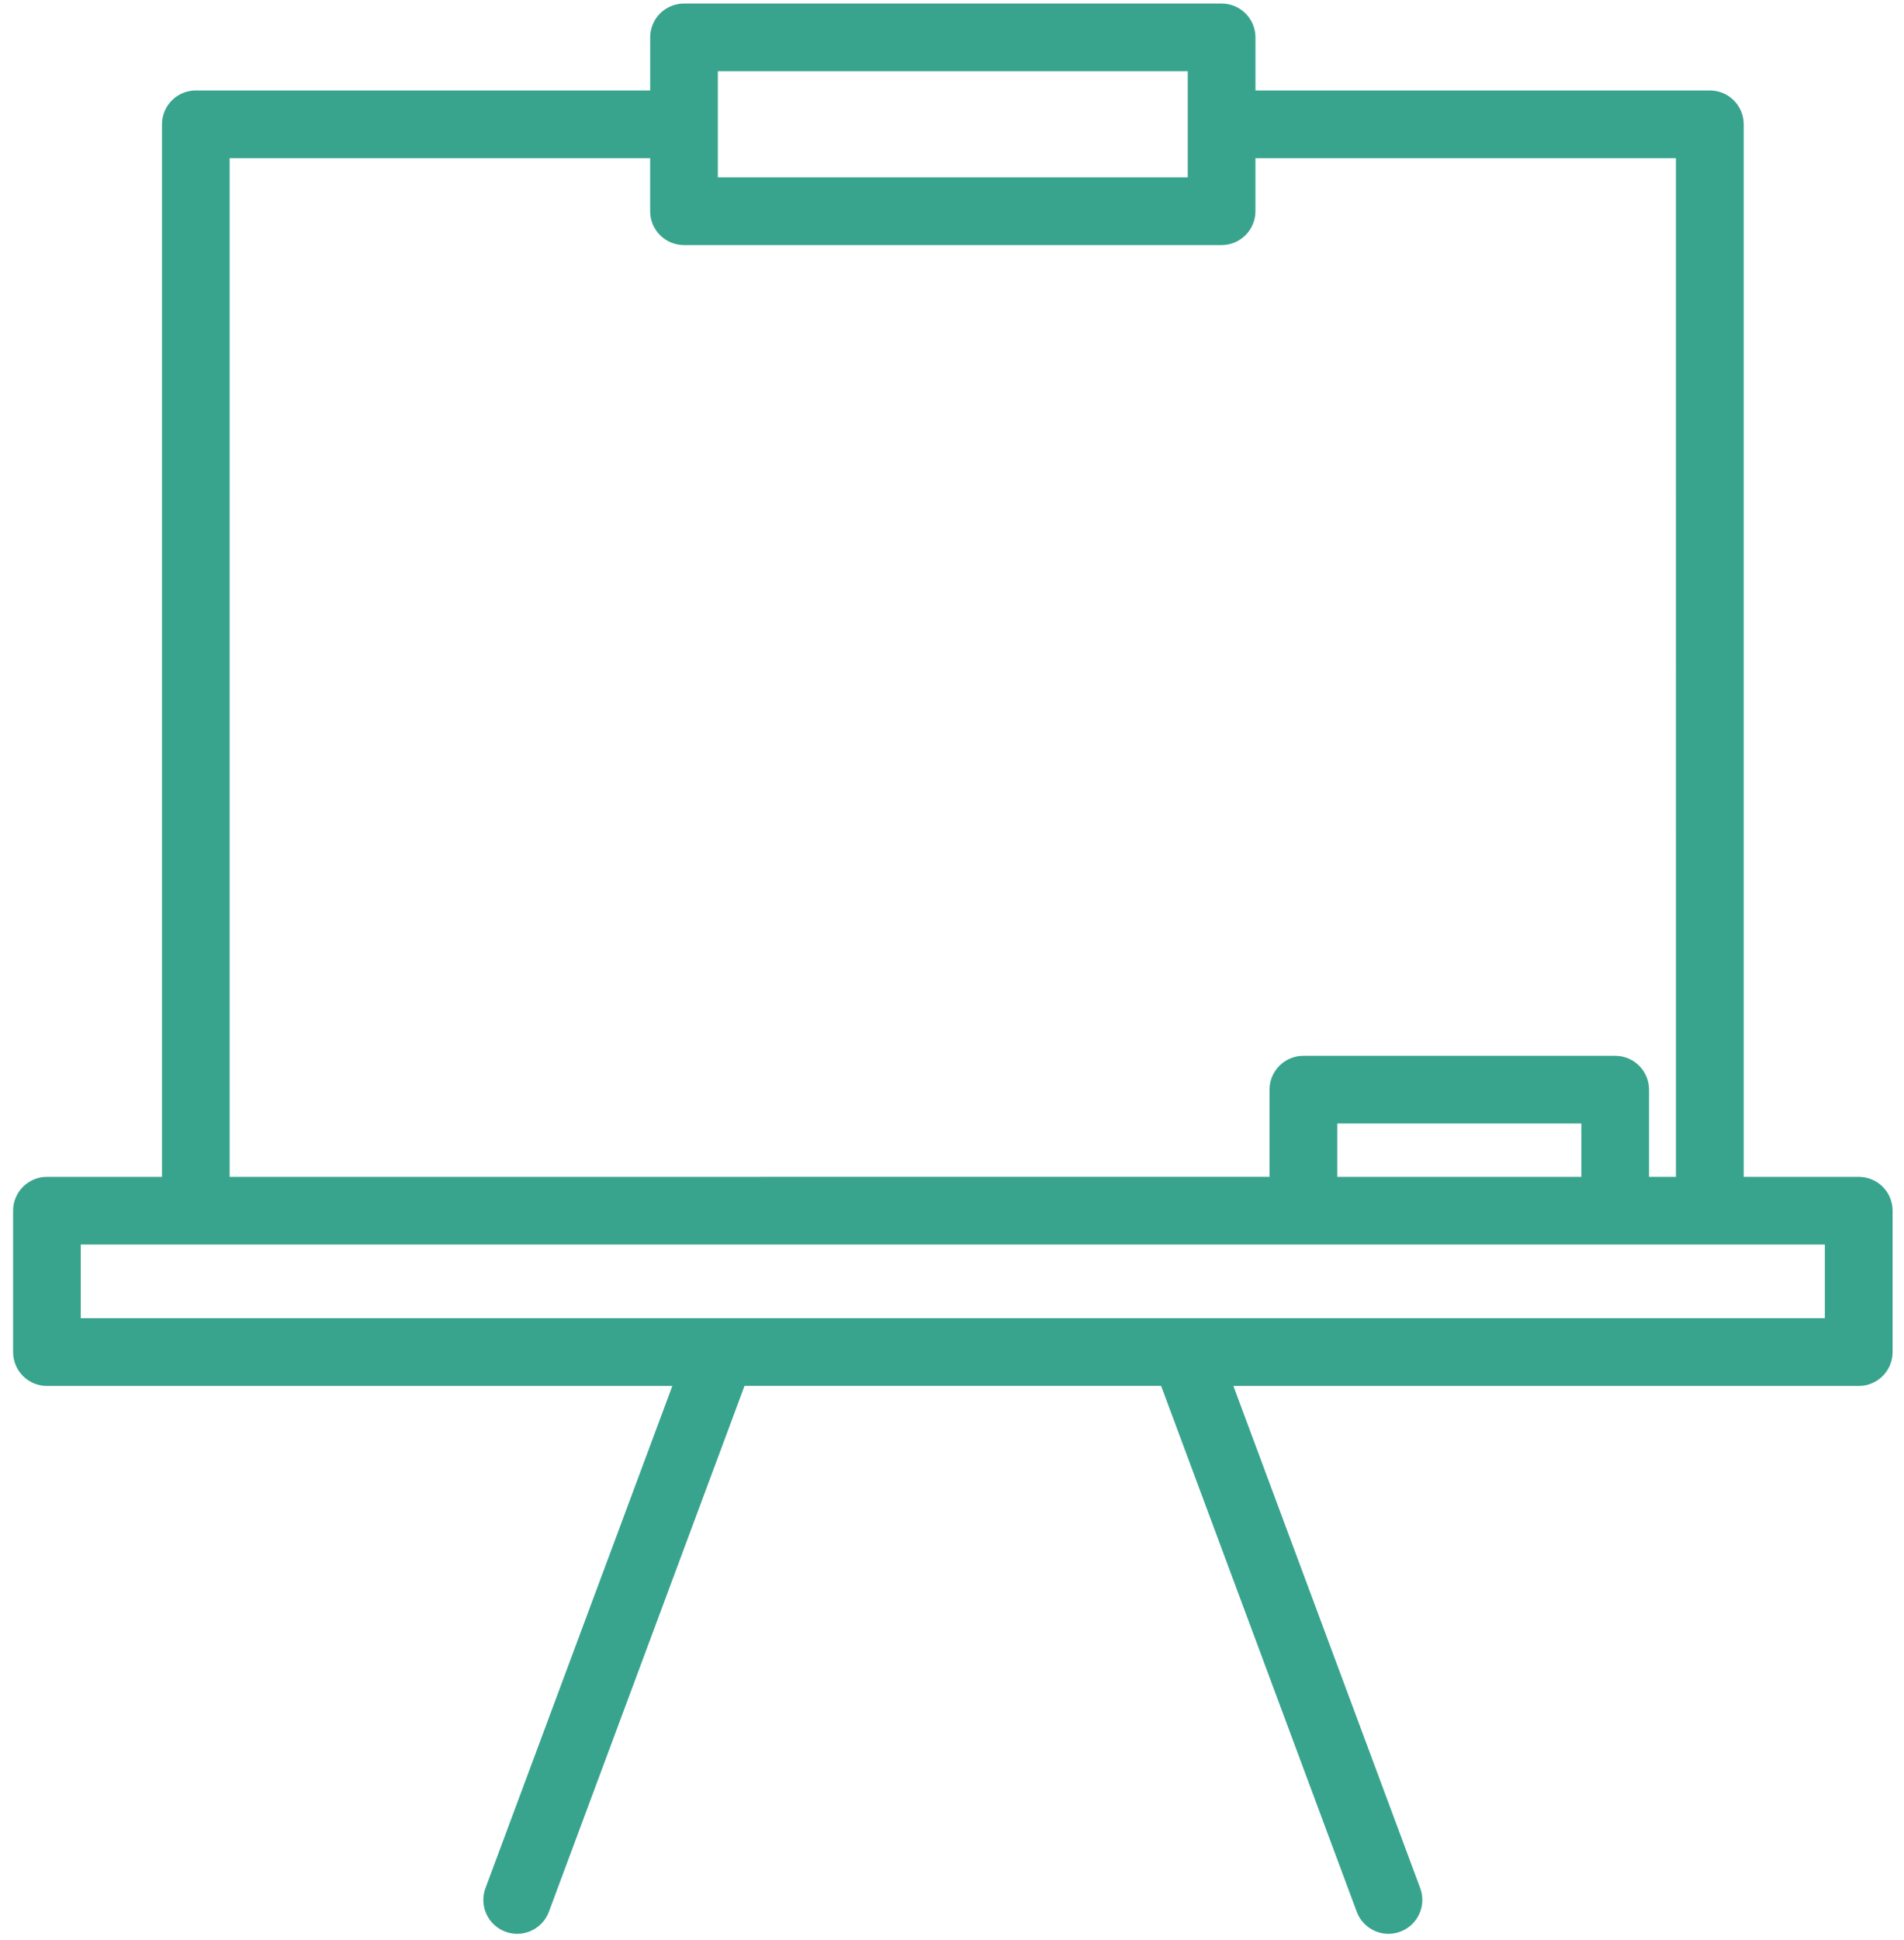 <svg width="108" height="110" viewBox="0 0 108 110" fill="none" xmlns="http://www.w3.org/2000/svg">
<path d="M105.432 66.721H98.907V7.048C98.907 5.987 98.047 5.128 96.987 5.128L71.213 5.128V2.12C71.213 1.059 70.353 0.2 69.294 0.2H38.8C37.739 0.2 36.88 1.059 36.88 2.12V5.128H11.109C10.048 5.128 9.189 5.987 9.189 7.047V66.72L2.662 66.721C1.602 66.721 0.743 67.58 0.743 68.641V76.656C0.743 77.717 1.602 78.576 2.662 78.576H38.137L27.537 107.046C27.167 108.039 27.672 109.146 28.665 109.515C28.887 109.597 29.112 109.637 29.335 109.637C30.113 109.637 30.846 109.158 31.135 108.386L42.232 78.573H65.862L76.958 108.386C77.248 109.159 77.98 109.637 78.758 109.637C78.981 109.637 79.207 109.597 79.428 109.515C80.421 109.146 80.927 108.039 80.558 107.046L69.961 78.576H105.433C106.493 78.576 107.353 77.717 107.353 76.656V68.641C107.355 67.58 106.496 66.721 105.436 66.721H105.432ZM89.699 66.72H75.852V63.698H89.698V66.72H89.699ZM40.718 4.039H67.372V10.055H40.718V4.039ZM13.027 8.967H36.878V11.975C36.878 13.036 37.737 13.895 38.798 13.895H69.291C70.351 13.895 71.211 13.036 71.211 11.975V8.967H95.065L95.066 66.72H93.539V61.778C93.539 60.718 92.679 59.858 91.619 59.858L73.931 59.858C72.871 59.858 72.011 60.717 72.011 61.777V66.719L13.026 66.72L13.027 8.967ZM103.511 74.734H4.581V70.559H103.511L103.51 74.734H103.511Z" fill="#38A48E"/>
</svg>
